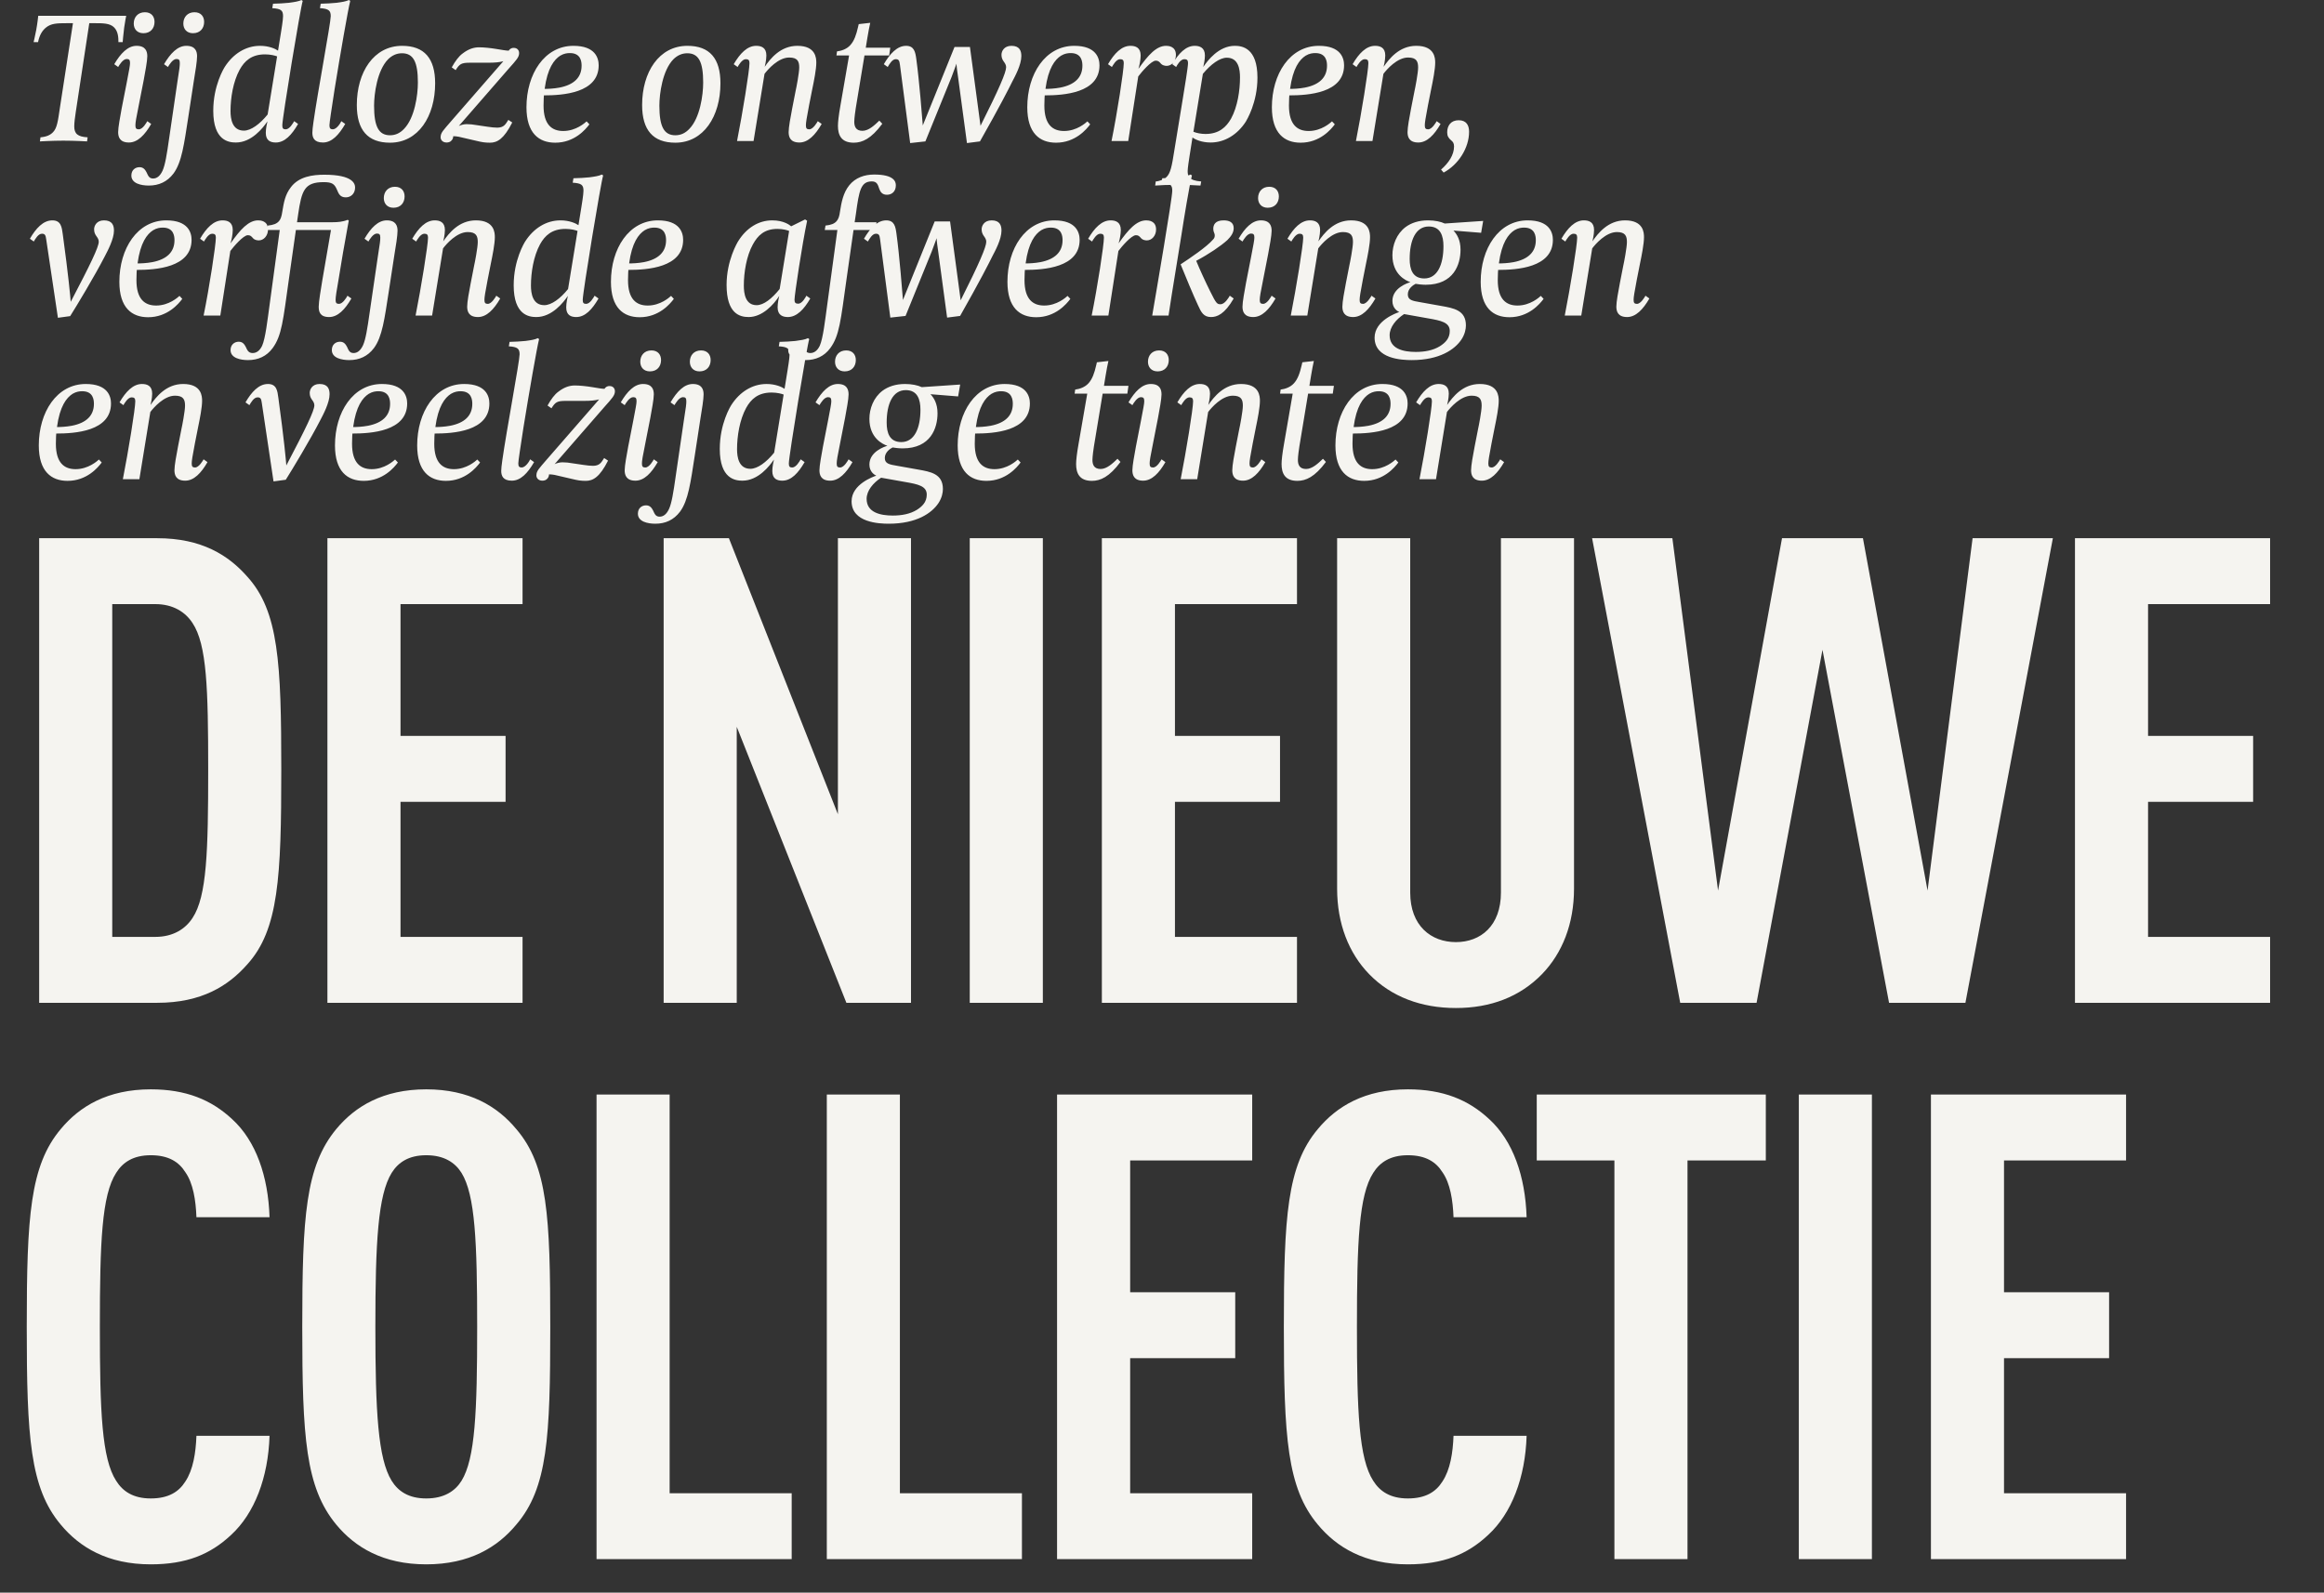 <svg width="213" height="146" viewBox="0 0 213 146" fill="none" xmlns="http://www.w3.org/2000/svg">
<rect x="0" y="0" width="213" height="146" fill="#333333" stroke="none"/>
<path d="M11.568 1.446C11.568 1.446 11.449 2.007 11.381 2.534C11.296 3.181 11.245 3.861 11.245 3.861H10.854C10.854 3.47 10.837 2.875 10.445 2.5C10.071 2.126 9.408 2.126 8.693 2.126H8.183L6.941 10.291C6.873 10.716 6.805 11.278 6.805 11.584C6.805 12.264 7.128 12.537 8.03 12.588L7.979 12.962C7.945 12.962 6.89 12.894 5.802 12.894C4.764 12.894 3.709 12.962 3.658 12.962L3.709 12.588C4.288 12.537 4.628 12.366 4.866 12.111C5.223 11.737 5.308 11.142 5.495 9.849L6.686 2.126H6.142C5.206 2.126 4.679 2.143 4.203 2.534C3.896 2.789 3.624 3.181 3.488 3.861H3.08C3.08 3.844 3.199 3.402 3.318 2.755C3.437 2.126 3.505 1.446 3.505 1.446H11.568ZM14.163 2.007C14.163 2.585 13.806 3.045 13.143 3.045C12.564 3.045 12.258 2.653 12.258 2.16C12.258 1.582 12.632 1.122 13.279 1.122C13.874 1.122 14.163 1.514 14.163 2.007ZM13.857 11.363C13.279 12.366 12.615 13.064 11.816 13.064C10.965 13.064 10.829 12.537 10.829 12.111C10.829 11.669 11.017 10.699 11.152 9.934L11.612 7.586C11.833 6.43 11.918 6.004 11.918 5.783C11.918 5.511 11.85 5.409 11.612 5.409C11.272 5.409 10.948 5.936 10.829 6.141L10.472 5.885C11.05 4.899 11.714 4.201 12.513 4.201C13.364 4.201 13.5 4.729 13.5 5.154C13.5 5.596 13.313 6.566 13.177 7.314L12.717 9.662C12.479 10.818 12.411 11.244 12.411 11.482C12.411 11.754 12.479 11.856 12.717 11.856C13.092 11.856 13.432 11.227 13.5 11.108L13.857 11.363ZM18.709 2.007C18.709 2.585 18.351 3.045 17.688 3.045C17.11 3.045 16.803 2.653 16.803 2.16C16.803 1.582 17.178 1.122 17.824 1.122C18.419 1.122 18.709 1.514 18.709 2.007ZM18.062 5.154C18.062 5.596 17.909 6.566 17.773 7.365L17.263 10.699C16.872 13.217 16.667 14.867 15.902 15.905C15.324 16.67 14.558 17.01 13.639 17.01C12.942 17.01 12.04 16.823 12.04 16.092C12.04 15.581 12.398 15.326 12.789 15.326C13.163 15.326 13.316 15.581 13.435 15.803C13.572 16.092 13.656 16.364 14.031 16.364C14.388 16.364 14.677 16.126 14.898 15.649C15.136 15.122 15.29 14.187 15.511 12.621L16.242 7.62C16.463 6.243 16.48 6.021 16.48 5.783C16.48 5.511 16.412 5.409 16.174 5.409C15.817 5.409 15.494 5.97 15.392 6.141L15.034 5.885C15.613 4.899 16.276 4.201 17.076 4.201C17.926 4.201 18.062 4.729 18.062 5.154ZM27.745 0.085C27.541 0.68 25.874 10.818 25.874 11.482C25.874 11.754 25.942 11.856 26.18 11.856C26.537 11.856 26.843 11.312 26.963 11.108L27.32 11.363C26.741 12.366 26.095 13.064 25.279 13.064C24.819 13.064 24.36 12.911 24.36 12.179C24.36 11.771 24.479 11.261 24.513 11.125C24.105 11.72 23.067 13.064 21.621 13.064C20.958 13.064 19.546 12.894 19.546 10.155C19.546 7.842 20.516 6.26 20.618 6.107C21.366 4.95 22.506 4.201 23.833 4.201C24.649 4.201 25.244 4.474 25.483 4.644L25.755 2.96C25.789 2.738 25.942 1.837 25.942 1.48C25.942 0.952 25.755 0.799 24.955 0.748L25.023 0.34C25.381 0.34 26.214 0.289 26.486 0.255C26.98 0.187 27.354 0.136 27.626 -0L27.745 0.085ZM25.398 5.171C25.244 5.103 24.802 4.984 24.292 4.984C23.05 4.984 22.404 5.596 21.962 6.396C21.366 7.484 21.128 8.981 21.128 10.172C21.128 10.903 21.281 11.975 22.353 11.975C22.999 11.975 23.816 11.38 24.53 10.495L25.398 5.171ZM32.099 0.085C31.895 0.884 31.18 5.001 30.67 8.165C30.398 9.934 30.194 11.244 30.194 11.482C30.194 11.754 30.279 11.856 30.5 11.856C30.857 11.856 31.214 11.278 31.282 11.108L31.64 11.363C31.061 12.366 30.415 13.064 29.598 13.064C28.765 13.064 28.629 12.588 28.629 12.162C28.629 11.992 28.663 11.635 28.731 11.176C29.105 8.522 30.313 2.092 30.313 1.48C30.313 0.969 30.126 0.799 29.326 0.748L29.394 0.34C29.734 0.34 30.568 0.289 30.857 0.255C31.35 0.187 31.708 0.136 31.98 -0L32.099 0.085ZM39.882 7.637C39.882 10.665 38.334 13.081 35.748 13.081C33.707 13.081 32.703 11.924 32.703 9.628C32.703 6.617 34.251 4.201 36.854 4.201C38.895 4.201 39.882 5.358 39.882 7.637ZM38.3 7.569C38.3 5.681 37.891 4.882 36.837 4.882C36.326 4.882 35.901 5.103 35.561 5.443C34.574 6.464 34.285 8.573 34.285 9.696C34.285 11.601 34.71 12.4 35.748 12.4C36.275 12.4 36.684 12.179 37.024 11.822C38.011 10.818 38.3 8.709 38.3 7.569ZM47.579 4.865C47.579 5.239 47.34 5.494 46.609 6.311L42.05 11.55C42.186 11.482 42.475 11.38 42.765 11.38C43.071 11.38 43.377 11.414 43.649 11.465L44.687 11.618C44.993 11.669 45.367 11.703 45.588 11.703C46.184 11.686 46.32 11.414 46.592 10.989L46.949 11.227C46.184 12.741 45.571 13.081 44.908 13.081C44.432 13.081 44.16 13.03 43.666 12.911L42.05 12.537C41.914 12.502 41.676 12.486 41.54 12.486C41.54 12.537 41.523 12.656 41.489 12.724C41.421 12.86 41.285 13.064 40.928 13.064C40.587 13.064 40.383 12.843 40.383 12.588C40.383 12.162 40.621 11.958 41.319 11.142L46.133 5.613C45.758 5.715 45.316 5.749 44.772 5.749H43.071C42.271 5.749 42.118 5.868 41.761 6.43L41.404 6.175C41.727 5.596 42.05 5.154 42.407 4.899C42.935 4.491 43.428 4.337 43.904 4.337C44.364 4.337 44.993 4.405 45.503 4.491C46.014 4.576 46.405 4.644 46.626 4.644C46.694 4.525 46.83 4.388 47.085 4.388C47.425 4.388 47.579 4.627 47.579 4.865ZM54.87 5.987C54.87 8.539 51.569 8.743 49.852 8.743C49.852 8.743 49.818 9.117 49.818 9.679C49.818 11.431 50.583 12.009 51.621 12.009C52.794 12.009 53.611 11.261 53.764 11.125L54.019 11.397C53.679 11.856 52.658 13.081 50.889 13.081C49.392 13.081 48.252 12.213 48.252 9.832C48.252 6.787 49.903 4.201 52.556 4.201C54.563 4.201 54.87 5.324 54.87 5.987ZM53.305 6.021C53.305 5.681 53.254 4.865 52.233 4.865C51.995 4.865 51.689 4.899 51.348 5.103C50.787 5.46 50.175 6.243 49.919 8.148C50.226 8.148 50.736 8.131 51.28 8.029C52.59 7.774 53.305 7.11 53.305 6.021ZM66.03 7.637C66.03 10.665 64.482 13.081 61.896 13.081C59.855 13.081 58.852 11.924 58.852 9.628C58.852 6.617 60.399 4.201 63.002 4.201C65.043 4.201 66.03 5.358 66.03 7.637ZM64.448 7.569C64.448 5.681 64.04 4.882 62.985 4.882C62.475 4.882 62.049 5.103 61.709 5.443C60.723 6.464 60.433 8.573 60.433 9.696C60.433 11.601 60.859 12.4 61.896 12.4C62.424 12.4 62.832 12.179 63.172 11.822C64.159 10.818 64.448 8.709 64.448 7.569ZM75.309 11.363C74.731 12.366 74.067 13.064 73.268 13.064C72.417 13.064 72.281 12.537 72.281 12.111C72.281 11.669 72.451 10.75 72.604 9.951L72.927 8.301C72.978 8.097 73.251 6.685 73.251 6.192C73.251 5.647 73.115 5.273 72.332 5.273C71.328 5.273 70.376 6.362 70.07 6.77L69.066 12.928H67.552C68.062 10.342 68.692 6.464 68.692 5.783C68.692 5.511 68.59 5.426 68.352 5.426C68.011 5.426 67.688 5.987 67.603 6.141L67.246 5.885C67.824 4.899 68.488 4.201 69.304 4.201C69.763 4.201 70.24 4.354 70.24 5.086C70.24 5.545 70.087 6.124 70.087 6.124C70.597 5.392 71.516 4.201 73.081 4.201C74.781 4.201 74.816 5.341 74.816 5.749C74.816 6.345 74.611 7.382 74.441 8.199L74.152 9.662C73.931 10.818 73.863 11.244 73.863 11.482C73.863 11.754 73.931 11.856 74.169 11.856C74.526 11.856 74.884 11.227 74.952 11.108L75.309 11.363ZM81.596 4.371L81.494 5.086H79.231L78.432 9.917C78.398 10.121 78.296 10.852 78.296 11.159C78.296 11.584 78.432 11.992 79.044 11.992C79.623 11.992 80.167 11.465 80.592 11.057L80.864 11.346C79.844 12.724 79.027 13.081 78.245 13.081C77.088 13.081 76.799 12.366 76.799 11.533C76.799 11.21 76.867 10.563 77.02 9.713L77.82 5.086H76.663L76.714 4.712C77.139 4.661 77.598 4.491 77.904 4.167C78.296 3.759 78.483 3.164 78.636 2.5L78.704 2.211L79.759 2.092C79.606 2.721 79.35 4.371 79.35 4.371H81.596ZM93.609 5.137C93.609 5.953 93.013 7.025 92.775 7.484C92.52 8.012 91.601 9.815 89.815 12.962L88.624 13.115L87.808 7.059C87.74 6.634 87.672 6.056 87.655 5.834C87.604 6.038 87.451 6.396 87.213 7.059L84.814 12.962L83.419 13.115L82.484 5.953C82.433 5.562 82.382 5.426 82.092 5.426C81.769 5.426 81.514 5.885 81.361 6.141L81.004 5.885C81.548 4.95 82.212 4.201 83.045 4.201C83.793 4.201 83.895 4.78 83.981 5.409C84.253 7.365 84.525 10.835 84.576 11.499L87.485 4.303H88.897L89.662 10.002L89.866 11.533C91.584 8.114 92.214 6.634 92.214 6.158C92.214 5.953 92.112 5.8 91.975 5.613C91.873 5.46 91.788 5.29 91.788 5.018C91.788 4.712 92.01 4.201 92.707 4.201C93.438 4.201 93.609 4.644 93.609 5.137ZM100.77 5.987C100.77 8.539 97.47 8.743 95.752 8.743C95.752 8.743 95.718 9.117 95.718 9.679C95.718 11.431 96.483 12.009 97.521 12.009C98.695 12.009 99.511 11.261 99.664 11.125L99.919 11.397C99.579 11.856 98.558 13.081 96.79 13.081C95.293 13.081 94.153 12.213 94.153 9.832C94.153 6.787 95.803 4.201 98.457 4.201C100.464 4.201 100.77 5.324 100.77 5.987ZM99.205 6.021C99.205 5.681 99.154 4.865 98.133 4.865C97.895 4.865 97.589 4.899 97.249 5.103C96.687 5.46 96.075 6.243 95.82 8.148C96.126 8.148 96.636 8.131 97.181 8.029C98.49 7.774 99.205 7.11 99.205 6.021ZM107.776 5.035C107.776 5.613 107.385 6.038 106.926 6.038C106.773 6.038 106.535 5.987 106.416 5.851C106.228 5.63 106.143 5.562 105.922 5.562C105.514 5.562 104.612 6.617 104.323 7.008L103.405 12.928H101.874C102.401 10.342 102.996 6.464 102.996 5.783C102.996 5.511 102.894 5.426 102.656 5.426C102.299 5.426 101.993 6.004 101.908 6.141L101.551 5.885C102.129 4.899 102.792 4.201 103.609 4.201C104.068 4.201 104.544 4.354 104.544 5.086C104.544 5.46 104.442 5.987 104.34 6.311C105.242 5.035 105.99 4.201 106.875 4.201C107.079 4.201 107.776 4.235 107.776 5.035ZM115.248 7.11C115.248 9.424 114.261 11.006 114.176 11.159C113.427 12.315 112.271 13.064 110.961 13.064C110.127 13.064 109.549 12.792 109.294 12.604L109.022 14.323C108.971 14.629 108.852 15.445 108.852 15.666C108.852 16.109 108.92 16.551 110.093 16.636L110.025 17.01C109.549 16.976 108.682 16.942 107.899 16.942C107.014 16.942 106.368 16.976 105.875 17.01L105.926 16.636C106.181 16.619 106.606 16.5 106.878 16.262C107.287 15.905 107.406 15.207 107.627 13.812L108.409 9.032C108.579 7.978 108.886 6.141 108.886 5.783C108.886 5.511 108.784 5.426 108.545 5.426C108.188 5.426 107.882 5.97 107.797 6.141L107.44 5.885C108.018 4.899 108.682 4.201 109.498 4.201C109.94 4.201 110.434 4.354 110.434 5.086C110.434 5.46 110.332 5.936 110.28 6.141C110.672 5.562 111.692 4.201 113.172 4.201C113.819 4.201 115.248 4.371 115.248 7.11ZM113.649 7.093C113.649 6.362 113.512 5.29 112.441 5.29C111.794 5.29 110.978 5.885 110.246 6.77L109.379 12.077C109.651 12.196 110.093 12.281 110.485 12.281C111.726 12.281 112.39 11.652 112.832 10.87C113.427 9.781 113.649 8.284 113.649 7.093ZM123.188 5.987C123.188 8.539 119.888 8.743 118.17 8.743C118.17 8.743 118.136 9.117 118.136 9.679C118.136 11.431 118.902 12.009 119.939 12.009C121.113 12.009 121.93 11.261 122.083 11.125L122.338 11.397C121.998 11.856 120.977 13.081 119.208 13.081C117.711 13.081 116.571 12.213 116.571 9.832C116.571 6.787 118.221 4.201 120.875 4.201C122.882 4.201 123.188 5.324 123.188 5.987ZM121.624 6.021C121.624 5.681 121.573 4.865 120.552 4.865C120.314 4.865 120.008 4.899 119.667 5.103C119.106 5.46 118.494 6.243 118.238 8.148C118.545 8.148 119.055 8.131 119.599 8.029C120.909 7.774 121.624 7.11 121.624 6.021ZM132.032 11.363C131.454 12.366 130.79 13.064 129.991 13.064C129.14 13.064 129.004 12.537 129.004 12.111C129.004 11.669 129.174 10.75 129.327 9.951L129.651 8.301C129.702 8.097 129.974 6.685 129.974 6.192C129.974 5.647 129.838 5.273 129.055 5.273C128.052 5.273 127.099 6.362 126.793 6.77L125.789 12.928H124.275C124.786 10.342 125.415 6.464 125.415 5.783C125.415 5.511 125.313 5.426 125.075 5.426C124.735 5.426 124.411 5.987 124.326 6.141L123.969 5.885C124.547 4.899 125.211 4.201 126.027 4.201C126.487 4.201 126.963 4.354 126.963 5.086C126.963 5.545 126.81 6.124 126.81 6.124C127.32 5.392 128.239 4.201 129.804 4.201C131.505 4.201 131.539 5.341 131.539 5.749C131.539 6.345 131.335 7.382 131.165 8.199L130.875 9.662C130.654 10.818 130.586 11.244 130.586 11.482C130.586 11.754 130.654 11.856 130.892 11.856C131.25 11.856 131.607 11.227 131.675 11.108L132.032 11.363ZM134.645 12.077C134.645 13.557 133.675 15.088 132.314 15.819L132.076 15.547C132.774 14.935 133.267 14.204 133.267 13.421C133.267 13.115 133.148 12.979 132.995 12.86C132.757 12.656 132.638 12.469 132.638 12.128C132.638 11.516 132.978 11.023 133.692 11.023C134.407 11.023 134.645 11.499 134.645 12.077ZM10.445 21.137C10.445 21.919 9.867 22.991 9.612 23.484C8.676 25.305 6.992 28.094 6.431 28.979L5.308 29.132L4.237 21.953C4.186 21.579 4.135 21.426 3.845 21.426C3.505 21.426 3.25 21.885 3.097 22.141L2.74 21.885C3.284 20.95 3.947 20.201 4.798 20.201C5.597 20.201 5.665 20.831 5.751 21.46C6.278 25.305 6.448 27.21 6.482 27.669C8.268 24.267 9.051 22.651 9.051 22.158C9.051 21.953 8.948 21.8 8.846 21.664C8.727 21.494 8.625 21.324 8.625 21.018C8.625 20.712 8.846 20.201 9.527 20.201C10.275 20.201 10.445 20.644 10.445 21.137ZM17.558 21.988C17.558 24.539 14.258 24.743 12.539 24.743C12.539 24.743 12.505 25.117 12.505 25.679C12.505 27.431 13.271 28.009 14.309 28.009C15.482 28.009 16.299 27.261 16.452 27.125L16.707 27.397C16.367 27.856 15.346 29.081 13.577 29.081C12.08 29.081 10.94 28.213 10.94 25.832C10.94 22.787 12.591 20.201 15.244 20.201C17.251 20.201 17.558 21.324 17.558 21.988ZM15.992 22.021C15.992 21.681 15.941 20.865 14.921 20.865C14.683 20.865 14.377 20.899 14.036 21.103C13.475 21.46 12.863 22.243 12.607 24.148C12.914 24.148 13.424 24.131 13.968 24.029C15.278 23.774 15.992 23.11 15.992 22.021ZM24.564 21.035C24.564 21.613 24.173 22.038 23.713 22.038C23.56 22.038 23.322 21.988 23.203 21.851C23.016 21.63 22.931 21.562 22.71 21.562C22.302 21.562 21.4 22.617 21.111 23.008L20.192 28.928H18.661C19.189 26.342 19.784 22.464 19.784 21.783C19.784 21.511 19.682 21.426 19.444 21.426C19.087 21.426 18.78 22.005 18.695 22.141L18.338 21.885C18.916 20.899 19.58 20.201 20.396 20.201C20.856 20.201 21.332 20.355 21.332 21.086C21.332 21.46 21.23 21.988 21.128 22.311C22.029 21.035 22.778 20.201 23.662 20.201C23.866 20.201 24.564 20.235 24.564 21.035ZM32.545 17.191C32.545 17.735 32.171 18.092 31.695 18.092C31.151 18.092 31.032 17.735 30.878 17.378C30.657 16.867 30.436 16.697 29.671 16.697C27.902 16.697 27.646 17.446 27.323 19.674L27.221 20.372H30.487C30.93 20.372 31.423 20.337 31.865 20.15L31.967 20.218C31.967 20.252 31.882 20.627 31.44 23.144C31.44 23.195 31.049 25.475 31.049 25.509C30.844 26.648 30.759 27.244 30.759 27.482C30.759 27.754 30.827 27.856 31.066 27.856C31.389 27.856 31.712 27.363 31.848 27.108L32.205 27.363C31.627 28.366 30.963 29.064 30.164 29.064C29.297 29.064 29.211 28.537 29.211 28.111C29.211 27.652 29.416 26.478 29.535 25.73L30.334 21.086H27.119L26.473 25.628C25.945 29.387 25.826 30.765 24.993 31.905C24.431 32.67 23.649 33.01 22.73 33.01C22.033 33.01 21.131 32.823 21.131 32.092C21.131 31.598 21.489 31.326 21.88 31.326C22.254 31.326 22.407 31.581 22.526 31.802C22.662 32.092 22.764 32.364 23.156 32.364C23.496 32.364 23.802 32.16 24.023 31.7C24.329 31.02 24.517 29.336 24.721 27.856L25.639 21.086H24.483L24.55 20.678C25.061 20.627 25.367 20.508 25.571 20.269C25.724 20.099 25.809 19.844 25.877 19.385C26.013 18.585 26.116 17.854 26.677 17.14C27.408 16.187 28.65 16.017 29.722 16.017C32.358 16.017 32.545 16.85 32.545 17.191ZM37.082 18.007C37.082 18.585 36.725 19.045 36.061 19.045C35.483 19.045 35.177 18.653 35.177 18.16C35.177 17.582 35.551 17.122 36.197 17.122C36.793 17.122 37.082 17.514 37.082 18.007ZM36.435 21.154C36.435 21.596 36.282 22.566 36.146 23.365L35.636 26.699C35.245 29.217 35.041 30.867 34.275 31.905C33.697 32.67 32.931 33.01 32.013 33.01C31.315 33.01 30.414 32.823 30.414 32.092C30.414 31.581 30.771 31.326 31.162 31.326C31.537 31.326 31.69 31.581 31.809 31.802C31.945 32.092 32.03 32.364 32.404 32.364C32.761 32.364 33.05 32.126 33.272 31.649C33.51 31.122 33.663 30.186 33.884 28.622L34.615 23.62C34.837 22.243 34.854 22.021 34.854 21.783C34.854 21.511 34.785 21.409 34.547 21.409C34.19 21.409 33.867 21.971 33.765 22.141L33.408 21.885C33.986 20.899 34.649 20.201 35.449 20.201C36.3 20.201 36.435 20.729 36.435 21.154ZM45.846 27.363C45.268 28.366 44.604 29.064 43.805 29.064C42.954 29.064 42.818 28.537 42.818 28.111C42.818 27.669 42.988 26.75 43.142 25.951L43.465 24.301C43.516 24.097 43.788 22.685 43.788 22.192C43.788 21.647 43.652 21.273 42.869 21.273C41.866 21.273 40.913 22.362 40.607 22.77L39.603 28.928H38.089C38.6 26.342 39.229 22.464 39.229 21.783C39.229 21.511 39.127 21.426 38.889 21.426C38.549 21.426 38.225 21.988 38.14 22.141L37.783 21.885C38.362 20.899 39.025 20.201 39.842 20.201C40.301 20.201 40.777 20.355 40.777 21.086C40.777 21.545 40.624 22.123 40.624 22.123C41.134 21.392 42.053 20.201 43.618 20.201C45.319 20.201 45.353 21.341 45.353 21.749C45.353 22.345 45.149 23.382 44.979 24.199L44.69 25.662C44.468 26.818 44.4 27.244 44.4 27.482C44.4 27.754 44.468 27.856 44.706 27.856C45.064 27.856 45.421 27.227 45.489 27.108L45.846 27.363ZM55.28 16.085C55.076 16.68 53.409 26.818 53.409 27.482C53.409 27.754 53.477 27.856 53.715 27.856C54.072 27.856 54.379 27.312 54.498 27.108L54.855 27.363C54.276 28.366 53.63 29.064 52.814 29.064C52.354 29.064 51.895 28.911 51.895 28.179C51.895 27.771 52.014 27.261 52.048 27.125C51.64 27.72 50.602 29.064 49.156 29.064C48.493 29.064 47.081 28.894 47.081 26.155C47.081 23.842 48.051 22.26 48.153 22.107C48.901 20.95 50.041 20.201 51.368 20.201C52.184 20.201 52.779 20.474 53.018 20.644L53.29 18.96C53.324 18.738 53.477 17.837 53.477 17.48C53.477 16.952 53.29 16.799 52.49 16.748L52.558 16.34C52.916 16.34 53.749 16.289 54.021 16.255C54.515 16.187 54.889 16.136 55.161 16L55.28 16.085ZM52.933 21.171C52.779 21.103 52.337 20.984 51.827 20.984C50.585 20.984 49.939 21.596 49.496 22.396C48.901 23.484 48.663 24.981 48.663 26.172C48.663 26.904 48.816 27.975 49.888 27.975C50.534 27.975 51.351 27.38 52.065 26.495L52.933 21.171ZM62.611 21.988C62.611 24.539 59.311 24.743 57.593 24.743C57.593 24.743 57.559 25.117 57.559 25.679C57.559 27.431 58.324 28.009 59.362 28.009C60.535 28.009 61.352 27.261 61.505 27.125L61.76 27.397C61.42 27.856 60.399 29.081 58.63 29.081C57.133 29.081 55.994 28.213 55.994 25.832C55.994 22.787 57.644 20.201 60.297 20.201C62.304 20.201 62.611 21.324 62.611 21.988ZM61.046 22.021C61.046 21.681 60.995 20.865 59.974 20.865C59.736 20.865 59.43 20.899 59.09 21.103C58.528 21.46 57.916 22.243 57.661 24.148C57.967 24.148 58.477 24.131 59.021 24.029C60.331 23.774 61.046 23.11 61.046 22.021ZM74.264 27.363C73.686 28.366 73.022 29.064 72.206 29.064C71.764 29.064 71.27 28.911 71.27 28.179C71.27 27.788 71.373 27.312 71.424 27.125C70.913 27.924 69.876 29.064 68.617 29.064C67.8 29.064 66.593 28.758 66.593 26.121C66.593 23.876 67.579 22.226 67.681 22.073C68.413 20.916 69.501 20.201 70.777 20.201C71.832 20.201 72.376 20.627 72.512 20.746L73.788 20.116L73.975 20.235C73.516 22.396 72.818 27.04 72.818 27.482C72.818 27.754 72.921 27.839 73.159 27.839C73.533 27.839 73.856 27.21 73.907 27.108L74.264 27.363ZM72.325 21.171C72.172 21.103 71.747 20.984 71.253 20.984C70.046 20.984 69.45 21.596 69.008 22.396C68.413 23.467 68.174 24.981 68.174 26.172C68.174 26.904 68.311 27.975 69.348 27.975C69.995 27.975 70.743 27.38 71.458 26.495L72.325 21.171ZM82.106 16.986C82.106 17.565 81.732 17.854 81.29 17.854C80.864 17.854 80.694 17.599 80.592 17.327C80.473 16.986 80.405 16.629 79.912 16.629C78.891 16.629 78.738 17.463 78.449 19.589L78.33 20.372H80.337L80.218 21.086H78.228L77.581 25.628C77.054 29.387 76.935 30.765 76.101 31.905C75.54 32.67 74.757 33.01 73.839 33.01C73.141 33.01 72.24 32.823 72.24 32.092C72.24 31.598 72.597 31.326 72.988 31.326C73.363 31.326 73.516 31.581 73.635 31.802C73.771 32.092 73.873 32.364 74.264 32.364C74.604 32.364 74.91 32.16 75.132 31.7C75.438 31.02 75.625 29.336 75.829 27.856L76.748 21.086H75.591L75.659 20.678C76.169 20.627 76.475 20.508 76.68 20.269C76.833 20.099 76.935 19.827 76.986 19.402C77.122 18.551 77.275 17.684 77.836 16.986C78.398 16.289 79.231 16 80.116 16C81.936 16 82.106 16.646 82.106 16.986ZM91.789 21.137C91.789 21.953 91.194 23.025 90.956 23.484C90.701 24.012 89.782 25.815 87.996 28.962L86.805 29.115L85.989 23.059C85.921 22.634 85.853 22.055 85.835 21.834C85.784 22.038 85.631 22.396 85.393 23.059L82.995 28.962L81.6 29.115L80.664 21.953C80.613 21.562 80.562 21.426 80.273 21.426C79.95 21.426 79.695 21.885 79.542 22.141L79.184 21.885C79.729 20.95 80.392 20.201 81.226 20.201C81.974 20.201 82.076 20.78 82.161 21.409C82.433 23.365 82.706 26.835 82.757 27.499L85.665 20.303H87.077L87.843 26.002L88.047 27.533C89.765 24.114 90.394 22.634 90.394 22.158C90.394 21.953 90.292 21.8 90.156 21.613C90.054 21.46 89.969 21.29 89.969 21.018C89.969 20.712 90.19 20.201 90.888 20.201C91.619 20.201 91.789 20.644 91.789 21.137ZM98.951 21.988C98.951 24.539 95.651 24.743 93.933 24.743C93.933 24.743 93.898 25.117 93.898 25.679C93.898 27.431 94.664 28.009 95.702 28.009C96.875 28.009 97.692 27.261 97.845 27.125L98.1 27.397C97.76 27.856 96.739 29.081 94.97 29.081C93.473 29.081 92.334 28.213 92.334 25.832C92.334 22.787 93.984 20.201 96.637 20.201C98.644 20.201 98.951 21.324 98.951 21.988ZM97.386 22.021C97.386 21.681 97.335 20.865 96.314 20.865C96.076 20.865 95.77 20.899 95.429 21.103C94.868 21.46 94.256 22.243 94.001 24.148C94.307 24.148 94.817 24.131 95.361 24.029C96.671 23.774 97.386 23.11 97.386 22.021ZM105.957 21.035C105.957 21.613 105.566 22.038 105.107 22.038C104.953 22.038 104.715 21.988 104.596 21.851C104.409 21.63 104.324 21.562 104.103 21.562C103.695 21.562 102.793 22.617 102.504 23.008L101.585 28.928H100.054C100.582 26.342 101.177 22.464 101.177 21.783C101.177 21.511 101.075 21.426 100.837 21.426C100.48 21.426 100.173 22.005 100.088 22.141L99.731 21.885C100.31 20.899 100.973 20.201 101.789 20.201C102.249 20.201 102.725 20.355 102.725 21.086C102.725 21.46 102.623 21.988 102.521 22.311C103.422 21.035 104.171 20.201 105.055 20.201C105.26 20.201 105.957 20.235 105.957 21.035ZM112.152 20.201C112.629 20.201 113.071 20.355 113.071 20.916C113.071 21.341 112.816 21.681 112.493 22.005C111.897 22.549 110.792 23.297 109.635 23.91C109.941 24.658 110.502 25.883 110.928 26.733C111.472 27.839 111.557 27.89 111.863 27.89C112.254 27.89 112.595 27.312 112.714 27.108L113.071 27.363C112.237 28.809 111.54 29.064 110.996 29.064C110.315 29.064 110.094 28.639 109.788 27.958C109.397 27.125 108.631 25.288 108.206 24.233C109.057 23.672 110.604 22.634 111.183 21.953C111.285 21.851 111.336 21.749 111.336 21.562C111.336 21.375 111.2 21.273 111.2 20.984C111.2 20.593 111.387 20.201 112.152 20.201ZM109.244 16.085C109.005 17.02 108.512 20.031 108.291 21.477C107.866 24.182 107.475 26.393 107.1 28.928H105.603C105.995 26.631 107.441 18.194 107.441 17.48C107.441 16.952 107.27 16.799 106.454 16.748L106.522 16.34C106.879 16.34 107.696 16.289 107.968 16.255C108.461 16.187 108.852 16.136 109.125 16L109.244 16.085ZM117.211 18.007C117.211 18.585 116.854 19.045 116.19 19.045C115.612 19.045 115.306 18.653 115.306 18.16C115.306 17.582 115.68 17.122 116.326 17.122C116.922 17.122 117.211 17.514 117.211 18.007ZM116.905 27.363C116.326 28.366 115.663 29.064 114.863 29.064C114.013 29.064 113.877 28.537 113.877 28.111C113.877 27.669 114.064 26.699 114.2 25.934L114.659 23.586C114.88 22.43 114.966 22.005 114.966 21.783C114.966 21.511 114.897 21.409 114.659 21.409C114.319 21.409 113.996 21.936 113.877 22.141L113.52 21.885C114.098 20.899 114.761 20.201 115.561 20.201C116.411 20.201 116.548 20.729 116.548 21.154C116.548 21.596 116.36 22.566 116.224 23.314L115.765 25.662C115.527 26.818 115.459 27.244 115.459 27.482C115.459 27.754 115.527 27.856 115.765 27.856C116.139 27.856 116.479 27.227 116.548 27.108L116.905 27.363ZM126.06 27.363C125.481 28.366 124.818 29.064 124.019 29.064C123.168 29.064 123.032 28.537 123.032 28.111C123.032 27.669 123.202 26.75 123.355 25.951L123.678 24.301C123.729 24.097 124.002 22.685 124.002 22.192C124.002 21.647 123.865 21.273 123.083 21.273C122.079 21.273 121.127 22.362 120.821 22.77L119.817 28.928H118.303C118.813 26.342 119.443 22.464 119.443 21.783C119.443 21.511 119.341 21.426 119.103 21.426C118.762 21.426 118.439 21.988 118.354 22.141L117.997 21.885C118.575 20.899 119.239 20.201 120.055 20.201C120.514 20.201 120.991 20.355 120.991 21.086C120.991 21.545 120.838 22.123 120.838 22.123C121.348 21.392 122.266 20.201 123.831 20.201C125.532 20.201 125.567 21.341 125.567 21.749C125.567 22.345 125.362 23.382 125.192 24.199L124.903 25.662C124.682 26.818 124.614 27.244 124.614 27.482C124.614 27.754 124.682 27.856 124.92 27.856C125.277 27.856 125.635 27.227 125.703 27.108L126.06 27.363ZM135.936 20.252L135.749 21.341L133.214 21.137C133.521 21.46 133.861 21.988 133.861 22.889C133.861 24.233 133.248 26.104 130.663 26.104C130.323 26.104 129.931 26.053 129.744 26.019C129.506 26.138 129.03 26.461 129.03 26.988C129.03 27.516 129.472 27.584 130.169 27.703L132.075 28.043C133.231 28.247 134.354 28.434 134.354 29.829C134.354 30.152 134.269 30.629 133.946 31.122C133.333 32.041 131.939 33.01 129.387 33.01C128.502 33.01 125.985 32.908 125.985 30.952C125.985 29.387 127.992 28.69 128.247 28.605C128.094 28.537 127.618 28.264 127.618 27.584C127.618 26.393 129.03 25.934 129.268 25.866C128.843 25.73 127.618 25.151 127.618 23.399C127.618 22.464 127.992 21.443 128.826 20.814C129.336 20.439 130.016 20.201 130.884 20.201C131.513 20.201 132.058 20.32 132.415 20.491L135.936 20.252ZM132.296 22.566C132.296 21.613 132.024 20.763 130.952 20.763C129.744 20.763 129.2 22.038 129.2 23.739C129.2 24.692 129.472 25.526 130.544 25.526C131.734 25.526 132.296 24.267 132.296 22.566ZM132.874 30.34C132.874 29.557 132.075 29.387 130.884 29.183L128.69 28.792C127.958 29.268 127.363 29.982 127.363 30.731C127.363 31.973 128.604 32.262 129.761 32.262C130.561 32.262 131.343 32.126 131.973 31.735C132.449 31.428 132.874 31.037 132.874 30.34ZM142.326 21.988C142.326 24.539 139.026 24.743 137.308 24.743C137.308 24.743 137.274 25.117 137.274 25.679C137.274 27.431 138.039 28.009 139.077 28.009C140.251 28.009 141.067 27.261 141.22 27.125L141.475 27.397C141.135 27.856 140.115 29.081 138.345 29.081C136.849 29.081 135.709 28.213 135.709 25.832C135.709 22.787 137.359 20.201 140.013 20.201C142.02 20.201 142.326 21.324 142.326 21.988ZM140.761 22.021C140.761 21.681 140.71 20.865 139.689 20.865C139.451 20.865 139.145 20.899 138.805 21.103C138.243 21.46 137.631 22.243 137.376 24.148C137.682 24.148 138.192 24.131 138.737 24.029C140.047 23.774 140.761 23.11 140.761 22.021ZM151.17 27.363C150.591 28.366 149.928 29.064 149.128 29.064C148.278 29.064 148.142 28.537 148.142 28.111C148.142 27.669 148.312 26.75 148.465 25.951L148.788 24.301C148.839 24.097 149.111 22.685 149.111 22.192C149.111 21.647 148.975 21.273 148.193 21.273C147.189 21.273 146.236 22.362 145.93 22.77L144.927 28.928H143.413C143.923 26.342 144.552 22.464 144.552 21.783C144.552 21.511 144.45 21.426 144.212 21.426C143.872 21.426 143.549 21.988 143.464 22.141L143.107 21.885C143.685 20.899 144.348 20.201 145.165 20.201C145.624 20.201 146.1 20.355 146.1 21.086C146.1 21.545 145.947 22.123 145.947 22.123C146.458 21.392 147.376 20.201 148.941 20.201C150.642 20.201 150.676 21.341 150.676 21.749C150.676 22.345 150.472 23.382 150.302 24.199L150.013 25.662C149.792 26.818 149.724 27.244 149.724 27.482C149.724 27.754 149.792 27.856 150.03 27.856C150.387 27.856 150.744 27.227 150.812 27.108L151.17 27.363ZM10.173 36.987C10.173 39.539 6.873 39.743 5.155 39.743C5.155 39.743 5.121 40.117 5.121 40.679C5.121 42.431 5.887 43.009 6.924 43.009C8.098 43.009 8.914 42.261 9.068 42.125L9.323 42.397C8.983 42.856 7.962 44.081 6.193 44.081C4.696 44.081 3.556 43.213 3.556 40.832C3.556 37.787 5.206 35.201 7.86 35.201C9.867 35.201 10.173 36.324 10.173 36.987ZM8.608 37.022C8.608 36.681 8.557 35.865 7.537 35.865C7.298 35.865 6.992 35.899 6.652 36.103C6.091 36.46 5.478 37.243 5.223 39.148C5.529 39.148 6.04 39.131 6.584 39.029C7.894 38.774 8.608 38.11 8.608 37.022ZM19.017 42.363C18.439 43.366 17.775 44.064 16.976 44.064C16.125 44.064 15.989 43.536 15.989 43.111C15.989 42.669 16.159 41.75 16.312 40.951L16.635 39.301C16.686 39.097 16.959 37.685 16.959 37.192C16.959 36.647 16.823 36.273 16.04 36.273C15.036 36.273 14.084 37.362 13.778 37.77L12.774 43.928H11.26C11.77 41.342 12.4 37.464 12.4 36.783C12.4 36.511 12.298 36.426 12.059 36.426C11.719 36.426 11.396 36.987 11.311 37.141L10.954 36.885C11.532 35.899 12.196 35.201 13.012 35.201C13.471 35.201 13.948 35.355 13.948 36.086C13.948 36.545 13.795 37.123 13.795 37.123C14.305 36.392 15.223 35.201 16.788 35.201C18.489 35.201 18.523 36.341 18.523 36.749C18.523 37.345 18.319 38.382 18.149 39.199L17.86 40.662C17.639 41.818 17.571 42.244 17.571 42.482C17.571 42.754 17.639 42.856 17.877 42.856C18.234 42.856 18.592 42.227 18.66 42.108L19.017 42.363ZM30.206 36.137C30.206 36.919 29.628 37.991 29.373 38.484C28.437 40.304 26.753 43.094 26.192 43.979L25.069 44.132L23.997 36.953C23.946 36.579 23.895 36.426 23.606 36.426C23.266 36.426 23.011 36.885 22.858 37.141L22.5 36.885C23.045 35.95 23.708 35.201 24.559 35.201C25.358 35.201 25.426 35.831 25.511 36.46C26.039 40.304 26.209 42.21 26.243 42.669C28.029 39.267 28.811 37.651 28.811 37.158C28.811 36.953 28.709 36.8 28.607 36.664C28.488 36.494 28.386 36.324 28.386 36.018C28.386 35.712 28.607 35.201 29.288 35.201C30.036 35.201 30.206 35.644 30.206 36.137ZM37.318 36.987C37.318 39.539 34.018 39.743 32.3 39.743C32.3 39.743 32.266 40.117 32.266 40.679C32.266 42.431 33.032 43.009 34.069 43.009C35.243 43.009 36.059 42.261 36.212 42.125L36.468 42.397C36.127 42.856 35.107 44.081 33.338 44.081C31.841 44.081 30.701 43.213 30.701 40.832C30.701 37.787 32.351 35.201 35.005 35.201C37.012 35.201 37.318 36.324 37.318 36.987ZM35.753 37.022C35.753 36.681 35.702 35.865 34.682 35.865C34.444 35.865 34.137 35.899 33.797 36.103C33.236 36.46 32.623 37.243 32.368 39.148C32.674 39.148 33.185 39.131 33.729 39.029C35.039 38.774 35.753 38.11 35.753 37.022ZM44.852 36.987C44.852 39.539 41.552 39.743 39.834 39.743C39.834 39.743 39.8 40.117 39.8 40.679C39.8 42.431 40.565 43.009 41.603 43.009C42.777 43.009 43.593 42.261 43.746 42.125L44.002 42.397C43.661 42.856 42.641 44.081 40.871 44.081C39.375 44.081 38.235 43.213 38.235 40.832C38.235 37.787 39.885 35.201 42.539 35.201C44.546 35.201 44.852 36.324 44.852 36.987ZM43.287 37.022C43.287 36.681 43.236 35.865 42.215 35.865C41.977 35.865 41.671 35.899 41.331 36.103C40.77 36.46 40.157 37.243 39.902 39.148C40.208 39.148 40.718 39.131 41.263 39.029C42.573 38.774 43.287 38.11 43.287 37.022ZM49.409 31.085C49.205 31.884 48.49 36.001 47.98 39.165C47.708 40.934 47.504 42.244 47.504 42.482C47.504 42.754 47.589 42.856 47.81 42.856C48.167 42.856 48.524 42.278 48.592 42.108L48.95 42.363C48.371 43.366 47.725 44.064 46.908 44.064C46.075 44.064 45.939 43.587 45.939 43.162C45.939 42.992 45.973 42.635 46.041 42.176C46.415 39.522 47.623 33.092 47.623 32.48C47.623 31.969 47.436 31.799 46.636 31.748L46.704 31.34C47.044 31.34 47.878 31.289 48.167 31.255C48.66 31.187 49.018 31.136 49.29 31L49.409 31.085ZM56.358 35.865C56.358 36.239 56.12 36.494 55.389 37.311L50.83 42.55C50.966 42.482 51.255 42.38 51.544 42.38C51.85 42.38 52.157 42.414 52.429 42.465L53.467 42.618C53.773 42.669 54.147 42.703 54.368 42.703C54.963 42.686 55.099 42.414 55.372 41.989L55.729 42.227C54.963 43.741 54.351 44.081 53.688 44.081C53.211 44.081 52.939 44.03 52.446 43.911L50.83 43.536C50.694 43.502 50.456 43.486 50.319 43.486C50.319 43.536 50.303 43.656 50.269 43.724C50.2 43.86 50.064 44.064 49.707 44.064C49.367 44.064 49.163 43.843 49.163 43.587C49.163 43.162 49.401 42.958 50.098 42.142L54.912 36.613C54.538 36.715 54.096 36.749 53.551 36.749H51.85C51.051 36.749 50.898 36.868 50.541 37.43L50.183 37.175C50.507 36.596 50.83 36.154 51.187 35.899C51.714 35.49 52.208 35.337 52.684 35.337C53.143 35.337 53.773 35.406 54.283 35.49C54.793 35.576 55.184 35.644 55.406 35.644C55.474 35.525 55.61 35.389 55.865 35.389C56.205 35.389 56.358 35.627 56.358 35.865ZM60.587 33.007C60.587 33.585 60.23 34.045 59.567 34.045C58.988 34.045 58.682 33.653 58.682 33.16C58.682 32.582 59.056 32.123 59.703 32.123C60.298 32.123 60.587 32.514 60.587 33.007ZM60.281 42.363C59.703 43.366 59.039 44.064 58.24 44.064C57.389 44.064 57.253 43.536 57.253 43.111C57.253 42.669 57.44 41.699 57.577 40.934L58.036 38.586C58.257 37.43 58.342 37.005 58.342 36.783C58.342 36.511 58.274 36.409 58.036 36.409C57.696 36.409 57.372 36.936 57.253 37.141L56.896 36.885C57.474 35.899 58.138 35.201 58.937 35.201C59.788 35.201 59.924 35.729 59.924 36.154C59.924 36.596 59.737 37.566 59.601 38.314L59.141 40.662C58.903 41.818 58.835 42.244 58.835 42.482C58.835 42.754 58.903 42.856 59.141 42.856C59.516 42.856 59.856 42.227 59.924 42.108L60.281 42.363ZM65.133 33.007C65.133 33.585 64.775 34.045 64.112 34.045C63.534 34.045 63.227 33.653 63.227 33.16C63.227 32.582 63.602 32.123 64.248 32.123C64.843 32.123 65.133 32.514 65.133 33.007ZM64.486 36.154C64.486 36.596 64.333 37.566 64.197 38.365L63.687 41.699C63.295 44.217 63.091 45.867 62.326 46.905C61.748 47.67 60.982 48.01 60.063 48.01C59.366 48.01 58.465 47.823 58.465 47.092C58.465 46.581 58.822 46.326 59.213 46.326C59.587 46.326 59.74 46.581 59.859 46.803C59.995 47.092 60.081 47.364 60.455 47.364C60.812 47.364 61.101 47.126 61.322 46.649C61.56 46.122 61.714 45.187 61.935 43.621L62.666 38.62C62.887 37.243 62.904 37.022 62.904 36.783C62.904 36.511 62.836 36.409 62.598 36.409C62.241 36.409 61.918 36.971 61.816 37.141L61.458 36.885C62.037 35.899 62.7 35.201 63.5 35.201C64.35 35.201 64.486 35.729 64.486 36.154ZM74.169 31.085C73.965 31.68 72.298 41.818 72.298 42.482C72.298 42.754 72.366 42.856 72.604 42.856C72.961 42.856 73.267 42.312 73.386 42.108L73.744 42.363C73.165 43.366 72.519 44.064 71.703 44.064C71.243 44.064 70.784 43.911 70.784 43.179C70.784 42.771 70.903 42.261 70.937 42.125C70.529 42.72 69.491 44.064 68.045 44.064C67.382 44.064 65.97 43.894 65.97 41.155C65.97 38.842 66.939 37.26 67.042 37.106C67.79 35.95 68.93 35.201 70.257 35.201C71.073 35.201 71.668 35.474 71.907 35.644L72.179 33.96C72.213 33.739 72.366 32.837 72.366 32.48C72.366 31.952 72.179 31.799 71.379 31.748L71.447 31.34C71.805 31.34 72.638 31.289 72.91 31.255C73.403 31.187 73.778 31.136 74.05 31L74.169 31.085ZM71.822 36.171C71.668 36.103 71.226 35.984 70.716 35.984C69.474 35.984 68.828 36.596 68.385 37.396C67.79 38.484 67.552 39.981 67.552 41.172C67.552 41.904 67.705 42.975 68.777 42.975C69.423 42.975 70.24 42.38 70.954 41.495L71.822 36.171ZM78.438 33.007C78.438 33.585 78.081 34.045 77.417 34.045C76.839 34.045 76.532 33.653 76.532 33.16C76.532 32.582 76.907 32.123 77.553 32.123C78.148 32.123 78.438 32.514 78.438 33.007ZM78.132 42.363C77.553 43.366 76.89 44.064 76.09 44.064C75.24 44.064 75.104 43.536 75.104 43.111C75.104 42.669 75.291 41.699 75.427 40.934L75.886 38.586C76.107 37.43 76.192 37.005 76.192 36.783C76.192 36.511 76.124 36.409 75.886 36.409C75.546 36.409 75.223 36.936 75.104 37.141L74.746 36.885C75.325 35.899 75.988 35.201 76.788 35.201C77.638 35.201 77.774 35.729 77.774 36.154C77.774 36.596 77.587 37.566 77.451 38.314L76.992 40.662C76.754 41.818 76.686 42.244 76.686 42.482C76.686 42.754 76.754 42.856 76.992 42.856C77.366 42.856 77.706 42.227 77.774 42.108L78.132 42.363ZM88.001 35.252L87.814 36.341L85.279 36.137C85.585 36.46 85.926 36.987 85.926 37.889C85.926 39.233 85.313 41.104 82.728 41.104C82.388 41.104 81.996 41.053 81.809 41.019C81.571 41.138 81.095 41.461 81.095 41.989C81.095 42.516 81.537 42.584 82.234 42.703L84.14 43.043C85.296 43.247 86.419 43.434 86.419 44.829C86.419 45.153 86.334 45.629 86.011 46.122C85.398 47.041 84.004 48.01 81.452 48.01C80.567 48.01 78.05 47.908 78.05 45.952C78.05 44.387 80.057 43.69 80.312 43.605C80.159 43.536 79.683 43.264 79.683 42.584C79.683 41.393 81.095 40.934 81.333 40.866C80.908 40.73 79.683 40.151 79.683 38.399C79.683 37.464 80.057 36.443 80.891 35.814C81.401 35.44 82.081 35.201 82.949 35.201C83.578 35.201 84.123 35.32 84.48 35.49L88.001 35.252ZM84.361 37.566C84.361 36.613 84.089 35.763 83.017 35.763C81.809 35.763 81.265 37.038 81.265 38.739C81.265 39.692 81.537 40.526 82.609 40.526C83.799 40.526 84.361 39.267 84.361 37.566ZM84.939 45.34C84.939 44.557 84.14 44.387 82.949 44.183L80.755 43.792C80.023 44.268 79.428 44.982 79.428 45.731C79.428 46.973 80.669 47.262 81.826 47.262C82.626 47.262 83.408 47.126 84.038 46.734C84.514 46.428 84.939 46.037 84.939 45.34ZM94.391 36.987C94.391 39.539 91.091 39.743 89.373 39.743C89.373 39.743 89.339 40.117 89.339 40.679C89.339 42.431 90.104 43.009 91.142 43.009C92.316 43.009 93.132 42.261 93.285 42.125L93.54 42.397C93.2 42.856 92.18 44.081 90.41 44.081C88.914 44.081 87.774 43.213 87.774 40.832C87.774 37.787 89.424 35.201 92.078 35.201C94.085 35.201 94.391 36.324 94.391 36.987ZM92.826 37.022C92.826 36.681 92.775 35.865 91.754 35.865C91.516 35.865 91.21 35.899 90.87 36.103C90.308 36.46 89.696 37.243 89.441 39.148C89.747 39.148 90.257 39.131 90.802 39.029C92.112 38.774 92.826 38.11 92.826 37.022ZM103.425 35.371L103.323 36.086H101.061L100.261 40.917C100.227 41.121 100.125 41.852 100.125 42.159C100.125 42.584 100.261 42.992 100.873 42.992C101.452 42.992 101.996 42.465 102.421 42.057L102.694 42.346C101.673 43.724 100.856 44.081 100.074 44.081C98.917 44.081 98.628 43.366 98.628 42.533C98.628 42.21 98.696 41.563 98.849 40.713L99.649 36.086H98.492L98.543 35.712C98.968 35.661 99.427 35.49 99.734 35.167C100.125 34.759 100.312 34.164 100.465 33.5L100.533 33.211L101.588 33.092C101.435 33.721 101.18 35.371 101.18 35.371H103.425ZM107.12 33.007C107.12 33.585 106.762 34.045 106.099 34.045C105.521 34.045 105.214 33.653 105.214 33.16C105.214 32.582 105.589 32.123 106.235 32.123C106.83 32.123 107.12 32.514 107.12 33.007ZM106.813 42.363C106.235 43.366 105.572 44.064 104.772 44.064C103.922 44.064 103.786 43.536 103.786 43.111C103.786 42.669 103.973 41.699 104.109 40.934L104.568 38.586C104.789 37.43 104.874 37.005 104.874 36.783C104.874 36.511 104.806 36.409 104.568 36.409C104.228 36.409 103.905 36.936 103.786 37.141L103.428 36.885C104.007 35.899 104.67 35.201 105.47 35.201C106.32 35.201 106.456 35.729 106.456 36.154C106.456 36.596 106.269 37.566 106.133 38.314L105.674 40.662C105.436 41.818 105.368 42.244 105.368 42.482C105.368 42.754 105.436 42.856 105.674 42.856C106.048 42.856 106.388 42.227 106.456 42.108L106.813 42.363ZM115.968 42.363C115.39 43.366 114.727 44.064 113.927 44.064C113.077 44.064 112.941 43.536 112.941 43.111C112.941 42.669 113.111 41.75 113.264 40.951L113.587 39.301C113.638 39.097 113.91 37.685 113.91 37.192C113.91 36.647 113.774 36.273 112.992 36.273C111.988 36.273 111.035 37.362 110.729 37.77L109.726 43.928H108.212C108.722 41.342 109.351 37.464 109.351 36.783C109.351 36.511 109.249 36.426 109.011 36.426C108.671 36.426 108.348 36.987 108.263 37.141L107.906 36.885C108.484 35.899 109.147 35.201 109.964 35.201C110.423 35.201 110.899 35.355 110.899 36.086C110.899 36.545 110.746 37.123 110.746 37.123C111.257 36.392 112.175 35.201 113.74 35.201C115.441 35.201 115.475 36.341 115.475 36.749C115.475 37.345 115.271 38.382 115.101 39.199L114.812 40.662C114.591 41.818 114.523 42.244 114.523 42.482C114.523 42.754 114.591 42.856 114.829 42.856C115.186 42.856 115.543 42.227 115.611 42.108L115.968 42.363ZM122.255 35.371L122.153 36.086H119.891L119.092 40.917C119.057 41.121 118.955 41.852 118.955 42.159C118.955 42.584 119.092 42.992 119.704 42.992C120.282 42.992 120.827 42.465 121.252 42.057L121.524 42.346C120.503 43.724 119.687 44.081 118.904 44.081C117.748 44.081 117.459 43.366 117.459 42.533C117.459 42.21 117.527 41.563 117.68 40.713L118.479 36.086H117.322L117.373 35.712C117.799 35.661 118.258 35.49 118.564 35.167C118.955 34.759 119.143 34.164 119.296 33.5L119.364 33.211L120.418 33.092C120.265 33.721 120.01 35.371 120.01 35.371H122.255ZM129.012 36.987C129.012 39.539 125.712 39.743 123.994 39.743C123.994 39.743 123.96 40.117 123.96 40.679C123.96 42.431 124.725 43.009 125.763 43.009C126.937 43.009 127.753 42.261 127.906 42.125L128.161 42.397C127.821 42.856 126.801 44.081 125.031 44.081C123.535 44.081 122.395 43.213 122.395 40.832C122.395 37.787 124.045 35.201 126.699 35.201C128.706 35.201 129.012 36.324 129.012 36.987ZM127.447 37.022C127.447 36.681 127.396 35.865 126.375 35.865C126.137 35.865 125.831 35.899 125.491 36.103C124.929 36.46 124.317 37.243 124.062 39.148C124.368 39.148 124.878 39.131 125.423 39.029C126.733 38.774 127.447 38.11 127.447 37.022ZM137.856 42.363C137.277 43.366 136.614 44.064 135.814 44.064C134.964 44.064 134.828 43.536 134.828 43.111C134.828 42.669 134.998 41.75 135.151 40.951L135.474 39.301C135.525 39.097 135.797 37.685 135.797 37.192C135.797 36.647 135.661 36.273 134.879 36.273C133.875 36.273 132.922 37.362 132.616 37.77L131.613 43.928H130.099C130.609 41.342 131.238 37.464 131.238 36.783C131.238 36.511 131.136 36.426 130.898 36.426C130.558 36.426 130.235 36.987 130.15 37.141L129.793 36.885C130.371 35.899 131.034 35.201 131.851 35.201C132.31 35.201 132.786 35.355 132.786 36.086C132.786 36.545 132.633 37.123 132.633 37.123C133.144 36.392 134.062 35.201 135.627 35.201C137.328 35.201 137.362 36.341 137.362 36.749C137.362 37.345 137.158 38.382 136.988 39.199L136.699 40.662C136.478 41.818 136.41 42.244 136.41 42.482C136.41 42.754 136.478 42.856 136.716 42.856C137.073 42.856 137.43 42.227 137.498 42.108L137.856 42.363Z" fill="#F5F4F0"/>
<path d="M25.78 70.574C25.78 80.383 25.541 85.228 22.67 88.399C20.935 90.373 18.483 91.928 14.415 91.928H3.589V49.339H14.415C18.483 49.339 20.935 50.894 22.67 52.868C25.541 56.038 25.78 60.764 25.78 70.574ZM19.081 70.574C19.081 63.157 18.962 59.089 17.645 57.115C16.988 56.098 15.851 55.38 14.236 55.38H10.288V85.886H14.236C15.851 85.886 16.988 85.169 17.645 84.152C18.962 82.178 19.081 77.991 19.081 70.574ZM47.893 91.928H30.008V49.339H47.893V55.38H36.708V67.463H46.338V73.505H36.708V85.886H47.893V91.928ZM83.495 91.928H77.573L67.524 66.626V91.928H60.825V49.339H66.806L76.796 74.641V49.339H83.495V91.928ZM95.579 91.928H88.88V49.339H95.579V91.928ZM118.872 91.928H100.988V49.339H118.872V55.38H107.687V67.463H117.317V73.505H107.687V85.886H118.872V91.928ZM144.263 81.46C144.263 84.69 143.186 87.382 141.332 89.296C139.298 91.389 136.607 92.406 133.436 92.406C130.266 92.406 127.515 91.389 125.481 89.296C123.627 87.382 122.55 84.69 122.55 81.46V49.339H129.249V81.819C129.249 84.87 131.163 86.365 133.436 86.365C135.709 86.365 137.564 84.87 137.564 81.819V49.339H144.263V81.46ZM188.15 49.339L180.135 91.928H173.136L167.035 59.568L160.994 91.928H153.995L145.92 49.339H153.277L157.464 81.639L163.326 49.339H170.743L176.665 81.639L180.792 49.339H188.15ZM208.06 91.928H190.176V49.339H208.06V55.38H196.875V67.463H206.505V73.505H196.875V85.886H208.06V91.928ZM24.704 131.623C24.584 135.451 23.328 138.741 21.175 140.715C19.261 142.509 17.047 143.406 13.817 143.406C9.87 143.406 7.297 141.851 5.563 139.758C2.752 136.408 2.452 131.742 2.452 121.633C2.452 111.525 2.752 106.859 5.563 103.509C7.297 101.416 9.87 99.861 13.817 99.861C17.047 99.861 19.38 100.818 21.294 102.612C23.448 104.586 24.584 107.816 24.704 111.584H18.004C17.945 110.029 17.705 108.474 16.988 107.457C16.389 106.5 15.432 105.902 13.817 105.902C12.202 105.902 11.245 106.56 10.647 107.517C9.331 109.551 9.152 113.857 9.152 121.633C9.152 129.409 9.331 133.716 10.647 135.75C11.245 136.707 12.202 137.365 13.817 137.365C15.432 137.365 16.389 136.767 16.988 135.81C17.705 134.733 17.945 133.178 18.004 131.623H24.704ZM50.433 121.633C50.433 131.742 50.194 136.408 47.323 139.758C45.588 141.851 43.016 143.406 39.068 143.406C35.12 143.406 32.548 141.851 30.814 139.758C28.003 136.348 27.703 131.742 27.703 121.633C27.703 111.525 28.003 106.919 30.814 103.509C32.548 101.416 35.12 99.861 39.068 99.861C43.016 99.861 45.588 101.416 47.323 103.509C50.194 106.859 50.433 111.525 50.433 121.633ZM43.734 121.633C43.734 113.857 43.554 109.551 42.298 107.517C41.7 106.56 40.683 105.902 39.068 105.902C37.453 105.902 36.496 106.56 35.898 107.517C34.642 109.551 34.403 113.857 34.403 121.633C34.403 129.409 34.642 133.716 35.898 135.75C36.496 136.707 37.453 137.365 39.068 137.365C40.683 137.365 41.7 136.707 42.298 135.75C43.554 133.716 43.734 129.409 43.734 121.633ZM72.56 142.928H54.675V100.339H61.374V136.886H72.56V142.928ZM93.663 142.928H75.779V100.339H82.478V136.886H93.663V142.928ZM114.767 142.928H96.882V100.339H114.767V106.381H103.582V118.463H113.212V124.505H103.582V136.886H114.767V142.928ZM139.918 131.623C139.799 135.451 138.543 138.741 136.389 140.715C134.475 142.509 132.262 143.406 129.032 143.406C125.084 143.406 122.512 141.851 120.778 139.758C117.966 136.408 117.667 131.742 117.667 121.633C117.667 111.525 117.966 106.859 120.778 103.509C122.512 101.416 125.084 99.861 129.032 99.861C132.262 99.861 134.595 100.818 136.509 102.612C138.662 104.586 139.799 107.816 139.918 111.584H133.219C133.159 110.029 132.92 108.474 132.202 107.457C131.604 106.5 130.647 105.902 129.032 105.902C127.417 105.902 126.46 106.56 125.862 107.517C124.546 109.551 124.366 113.857 124.366 121.633C124.366 129.409 124.546 133.716 125.862 135.75C126.46 136.707 127.417 137.365 129.032 137.365C130.647 137.365 131.604 136.767 132.202 135.81C132.92 134.733 133.159 133.178 133.219 131.623H139.918ZM161.841 106.381H154.663V142.928H147.964V106.381H140.846V100.339H161.841V106.381ZM171.565 142.928H164.866V100.339H171.565V142.928ZM194.859 142.928H176.974V100.339H194.859V106.381H183.673V118.463H193.304V124.505H183.673V136.886H194.859V142.928Z" fill="#F5F4F0"/>
</svg>
